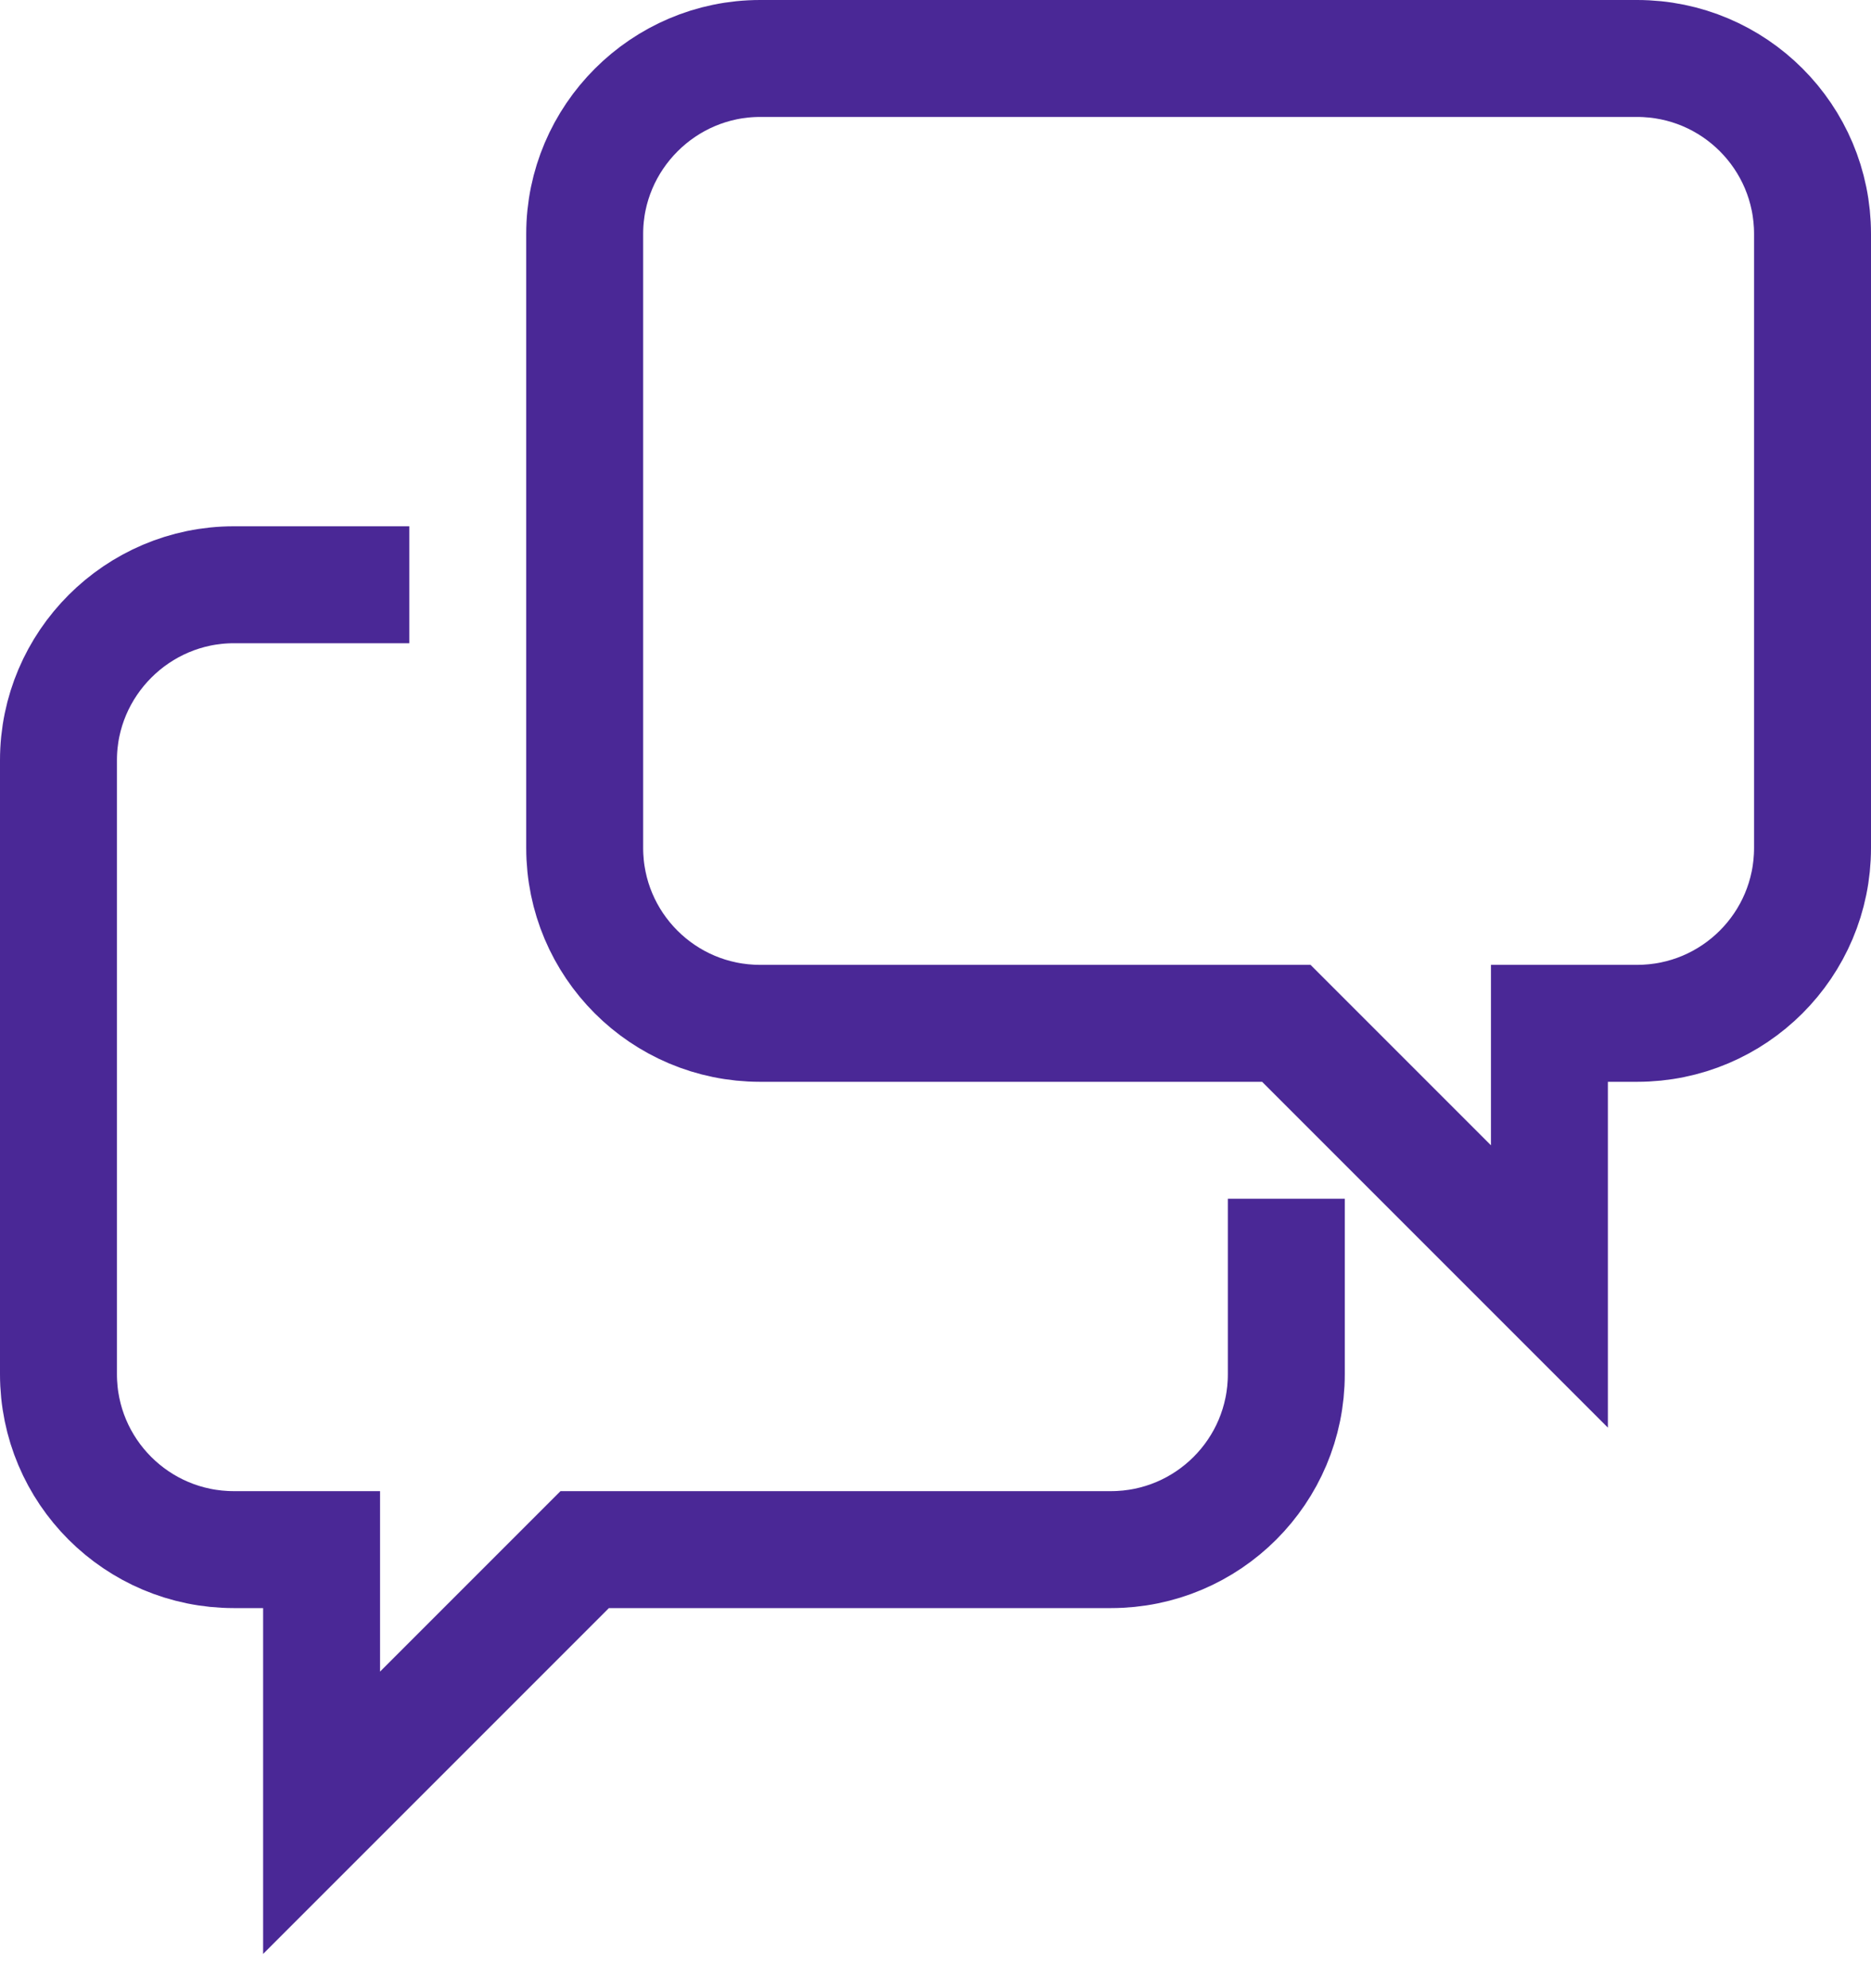 <?xml version="1.0" encoding="UTF-8"?>
<svg width="32px" height="34px" viewBox="0 0 32 34" version="1.1" xmlns="http://www.w3.org/2000/svg" xmlns:xlink="http://www.w3.org/1999/xlink">
    <title>consulting-desktop</title>
    <g id="Page-1" stroke="none" stroke-width="1" fill="none" fill-rule="evenodd">
        <g id="altac" transform="translate(-883, -949)" fill-rule="nonzero" stroke="#4A2896" stroke-width="2">
            <path d="M909.5,966.5 L909.5,971 L905,966.5 L896,966.5 C894.343,966.5 893,965.157 893,963.5 L893,953 C893,951.35 894.35,950 896,950 L911,950 C912.657,950 914,951.343 914,953 L914,963.5 C914,965.157 912.657,966.5 911,966.5 L909.5,966.5 Z M905,969.5 L905,972.5 C905,974.157 903.657,975.5 902,975.5 L893,975.5 L888.5,980 L888.5,975.5 L887,975.5 C885.343,975.5 884,974.157 884,972.5 L884,962 C884,960.35 885.35,959 887,959 L890,959" id="consulting-desktop"></path>
        </g>
    </g>
</svg>